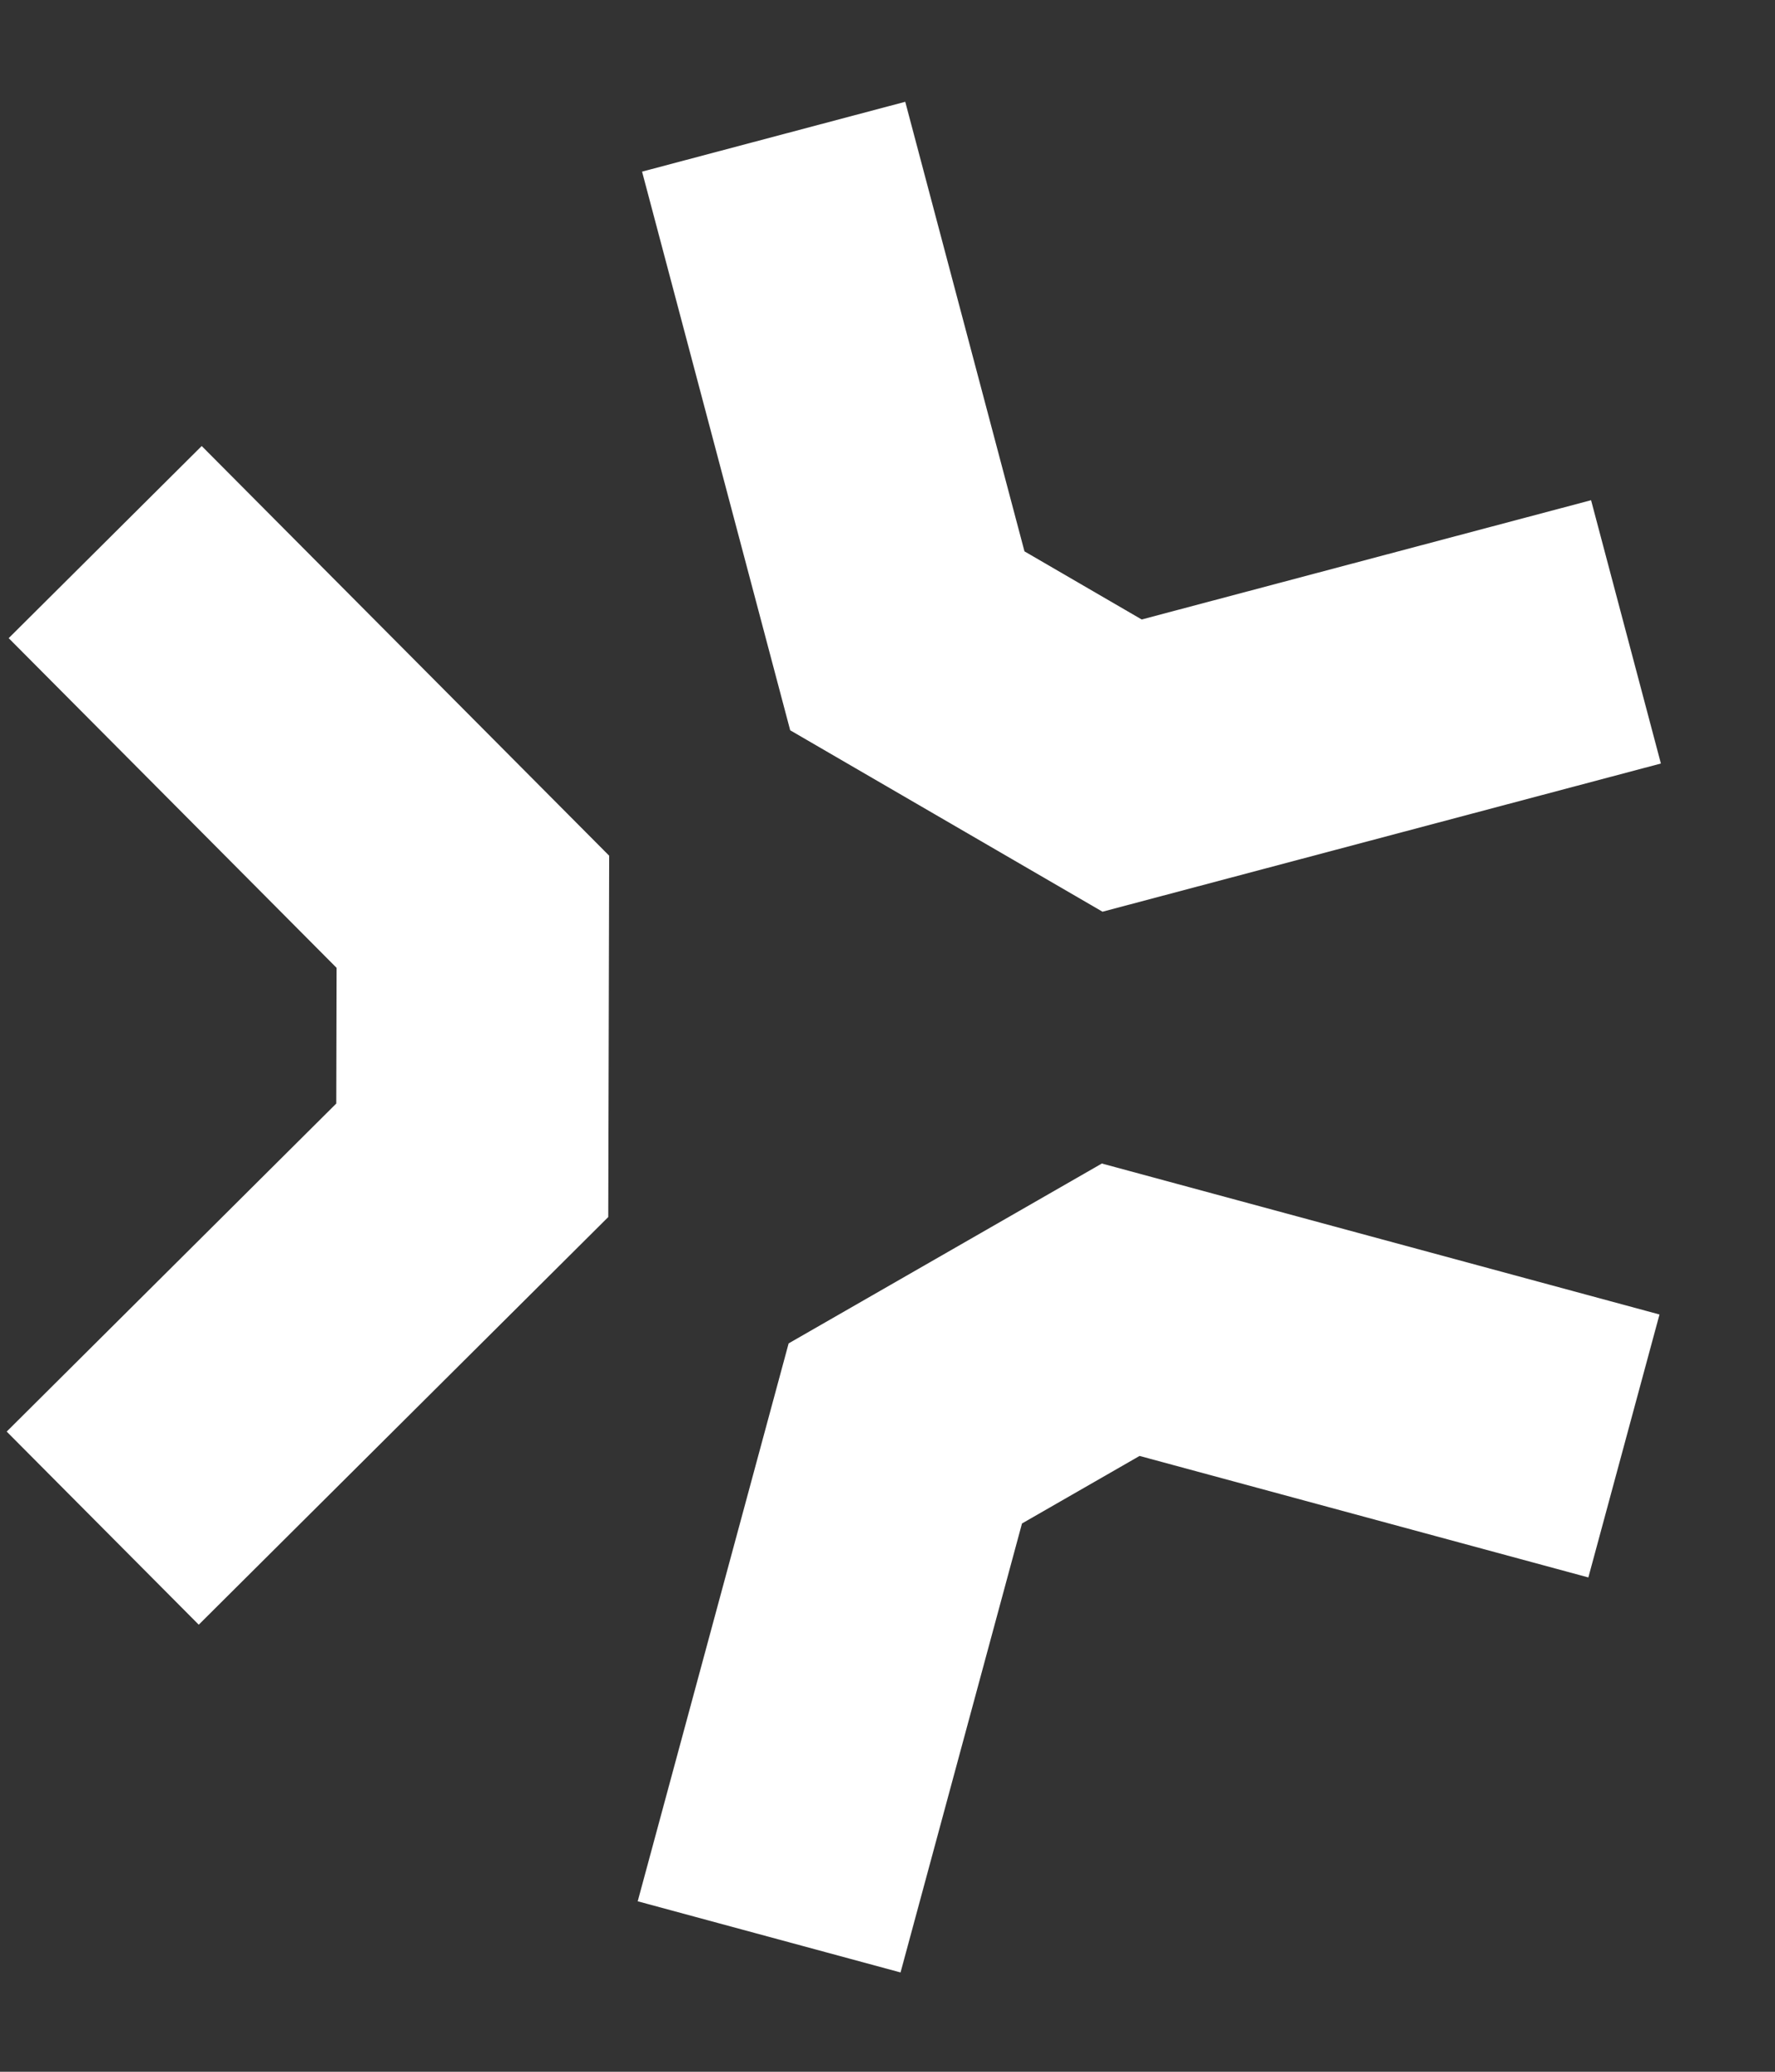 <svg width="66" height="77" viewBox="0 0 66 77" fill="none" xmlns="http://www.w3.org/2000/svg">
<rect x="0" y="0" width="66" height="77" fill="#333333" stroke="none"/>
<path fill-rule="evenodd" clip-rule="evenodd" d="M29.324 49.929L40.97 43.244L61.705 48.855L59.06 58.628L42.373 54.112L38.001 56.622L33.485 73.309L23.712 70.664L29.324 49.929Z" fill="white"/>
<path fill-rule="evenodd" clip-rule="evenodd" d="M40.995 33.885L29.382 27.142L23.874 6.379L33.66 3.783L38.093 20.492L42.452 23.024L59.161 18.591L61.757 28.377L40.995 33.885Z" fill="white"/>
<path fill-rule="evenodd" clip-rule="evenodd" d="M22.651 31.804L22.617 45.233L7.39 60.384L0.249 53.207L12.504 41.014L12.516 35.972L0.323 23.718L7.5 16.577L22.651 31.804Z" fill="white"/>
</svg>
